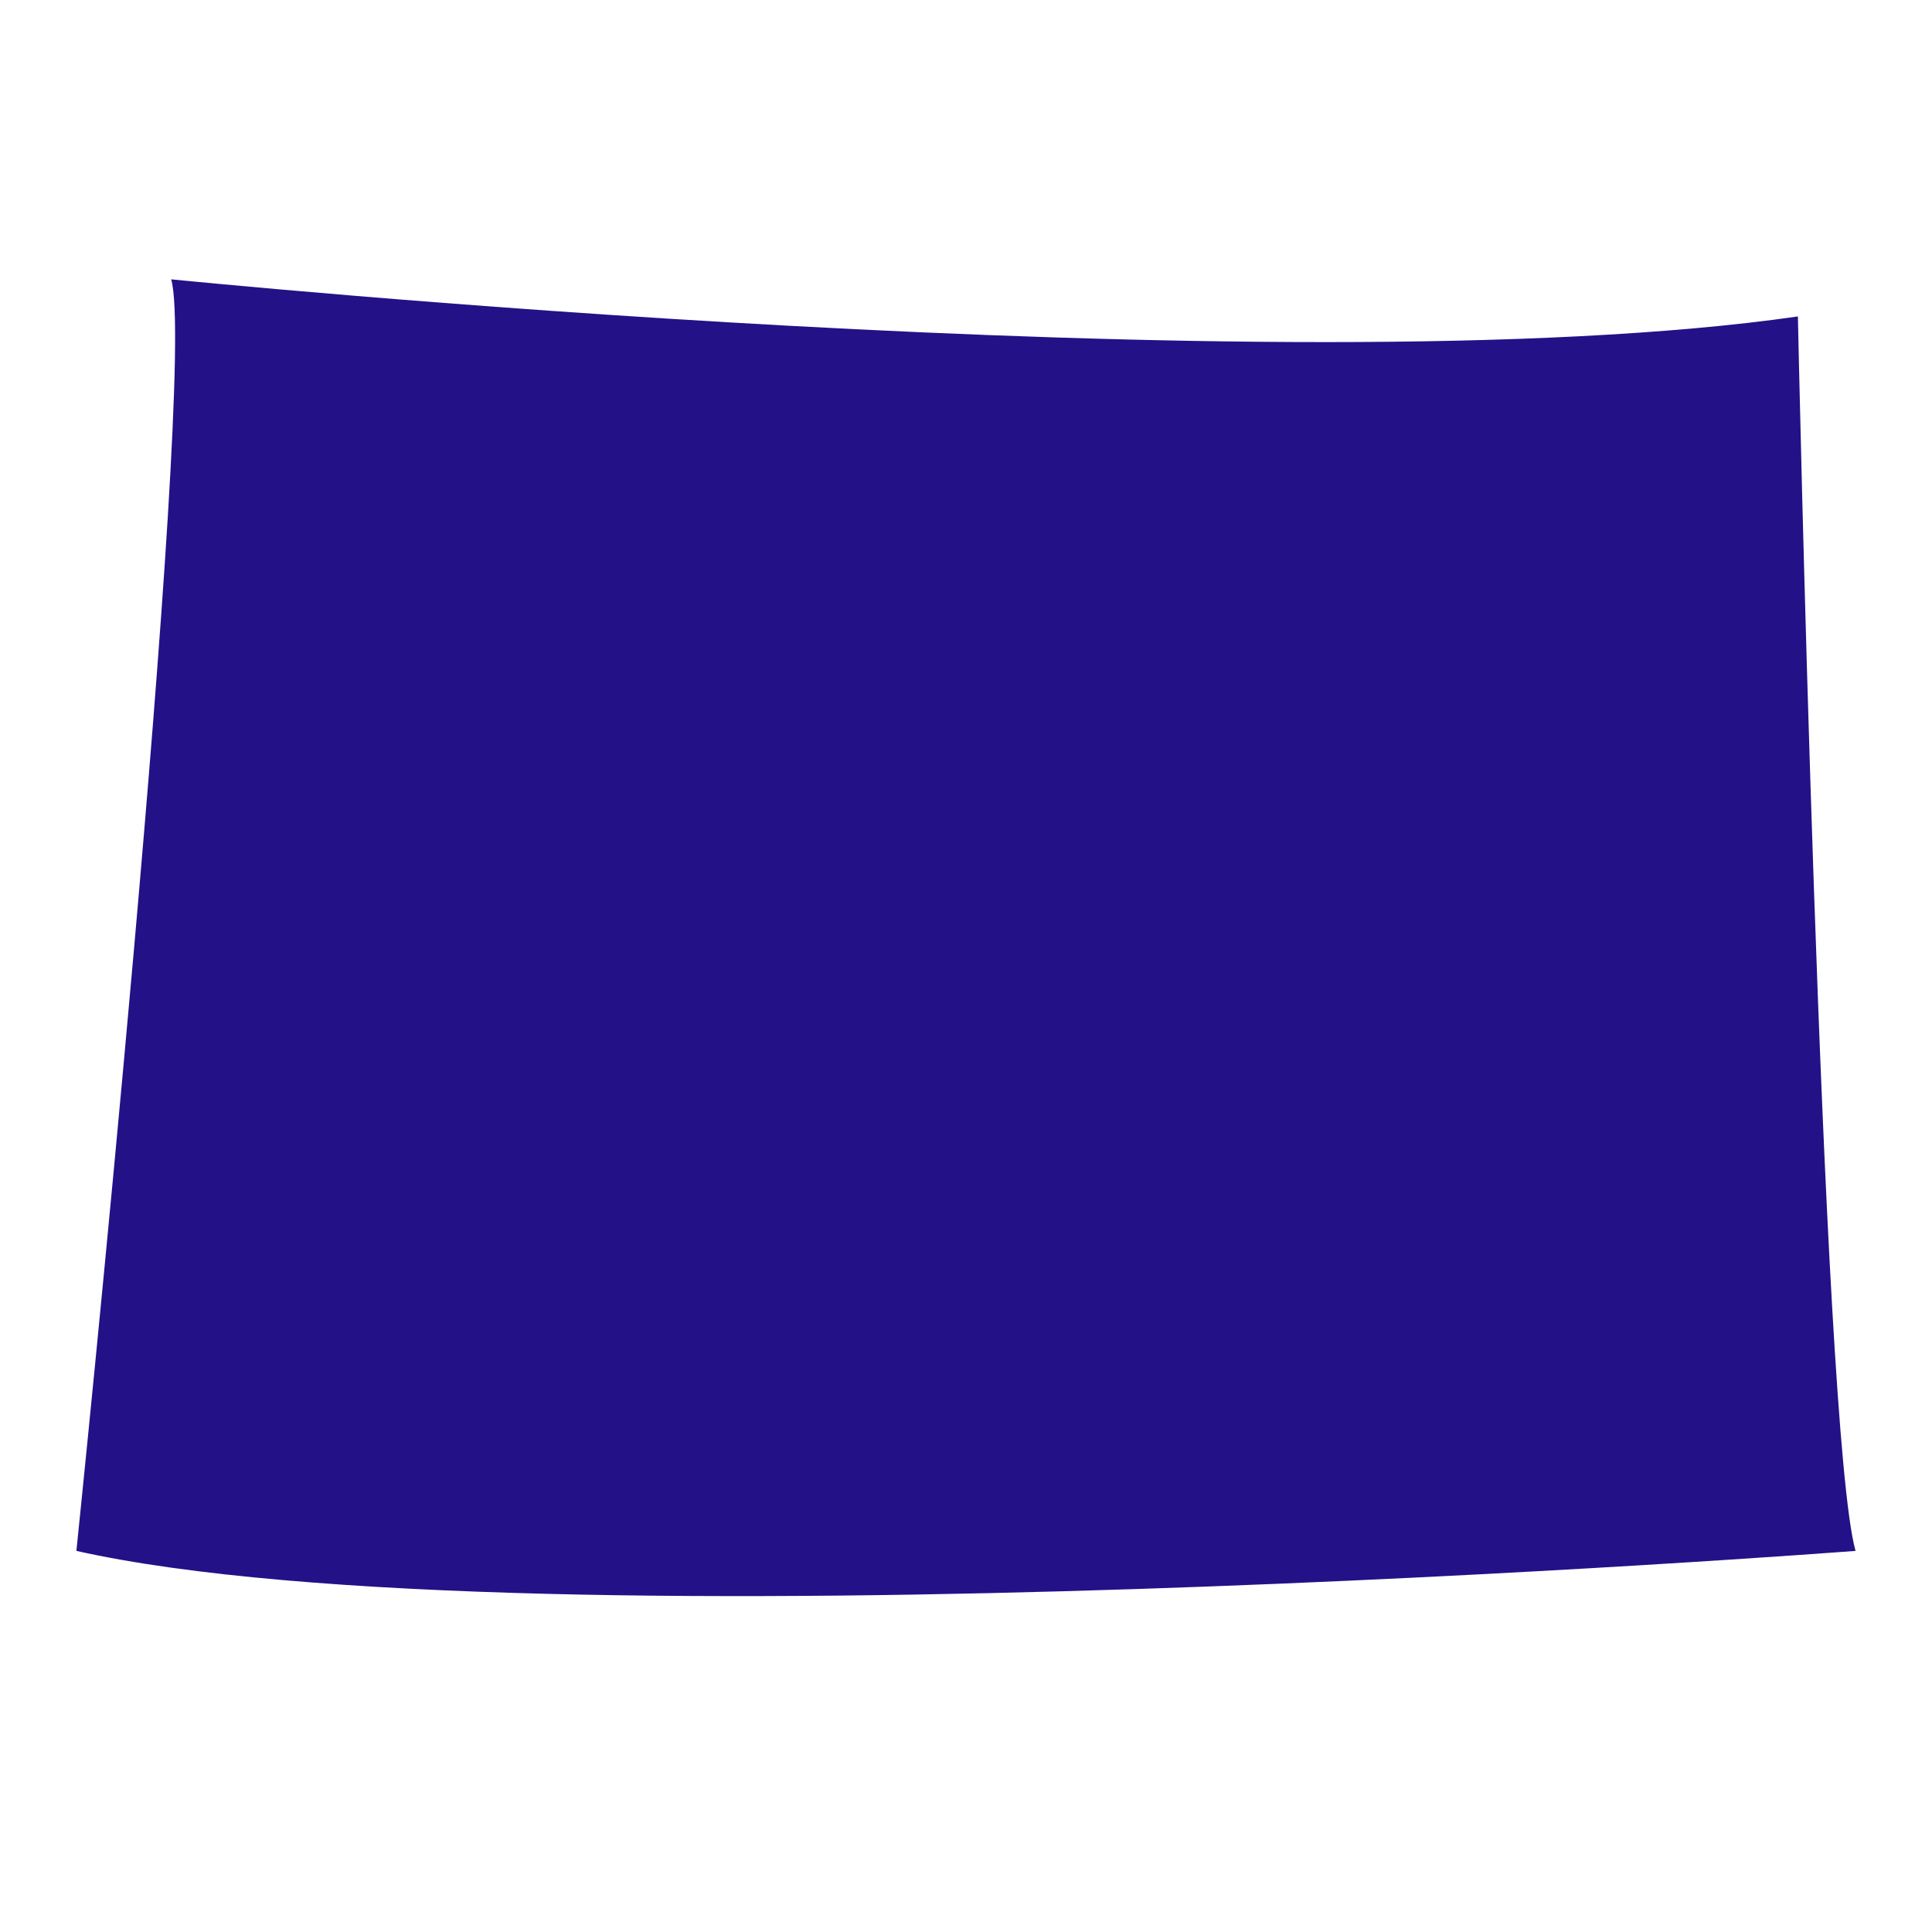 <svg xmlns="http://www.w3.org/2000/svg" xmlns:xlink="http://www.w3.org/1999/xlink" width="500" viewBox="0 0 375 375" height="500" preserveAspectRatio="xMidYMid meet"><defs><clipPath id="d1776a9595"><path d="M 14.691 54.219 L 360.441 54.219 L 360.441 310 L 14.691 310 Z M 14.691 54.219 " clip-rule="nonzero"></path></clipPath></defs><rect x="-37.5" width="450" fill="#ffffff" y="-37.5" height="450" fill-opacity="1"></rect><rect x="-37.5" width="450" fill="#ffffff" y="-37.5" height="450" fill-opacity="1"></rect><g clip-path="url(#d1776a9595)"><path fill="#231187" d="M 14.828 301.027 C 14.828 301.027 38.496 71.973 33.223 54.219 C 33.223 54.219 248.52 75.891 348.969 61.422 C 348.969 61.422 353.531 277.43 360.16 301.027 C 360.16 301.027 102.801 320.773 14.828 301.027 Z M 14.828 301.027 " fill-opacity="1" fill-rule="nonzero"></path></g></svg>